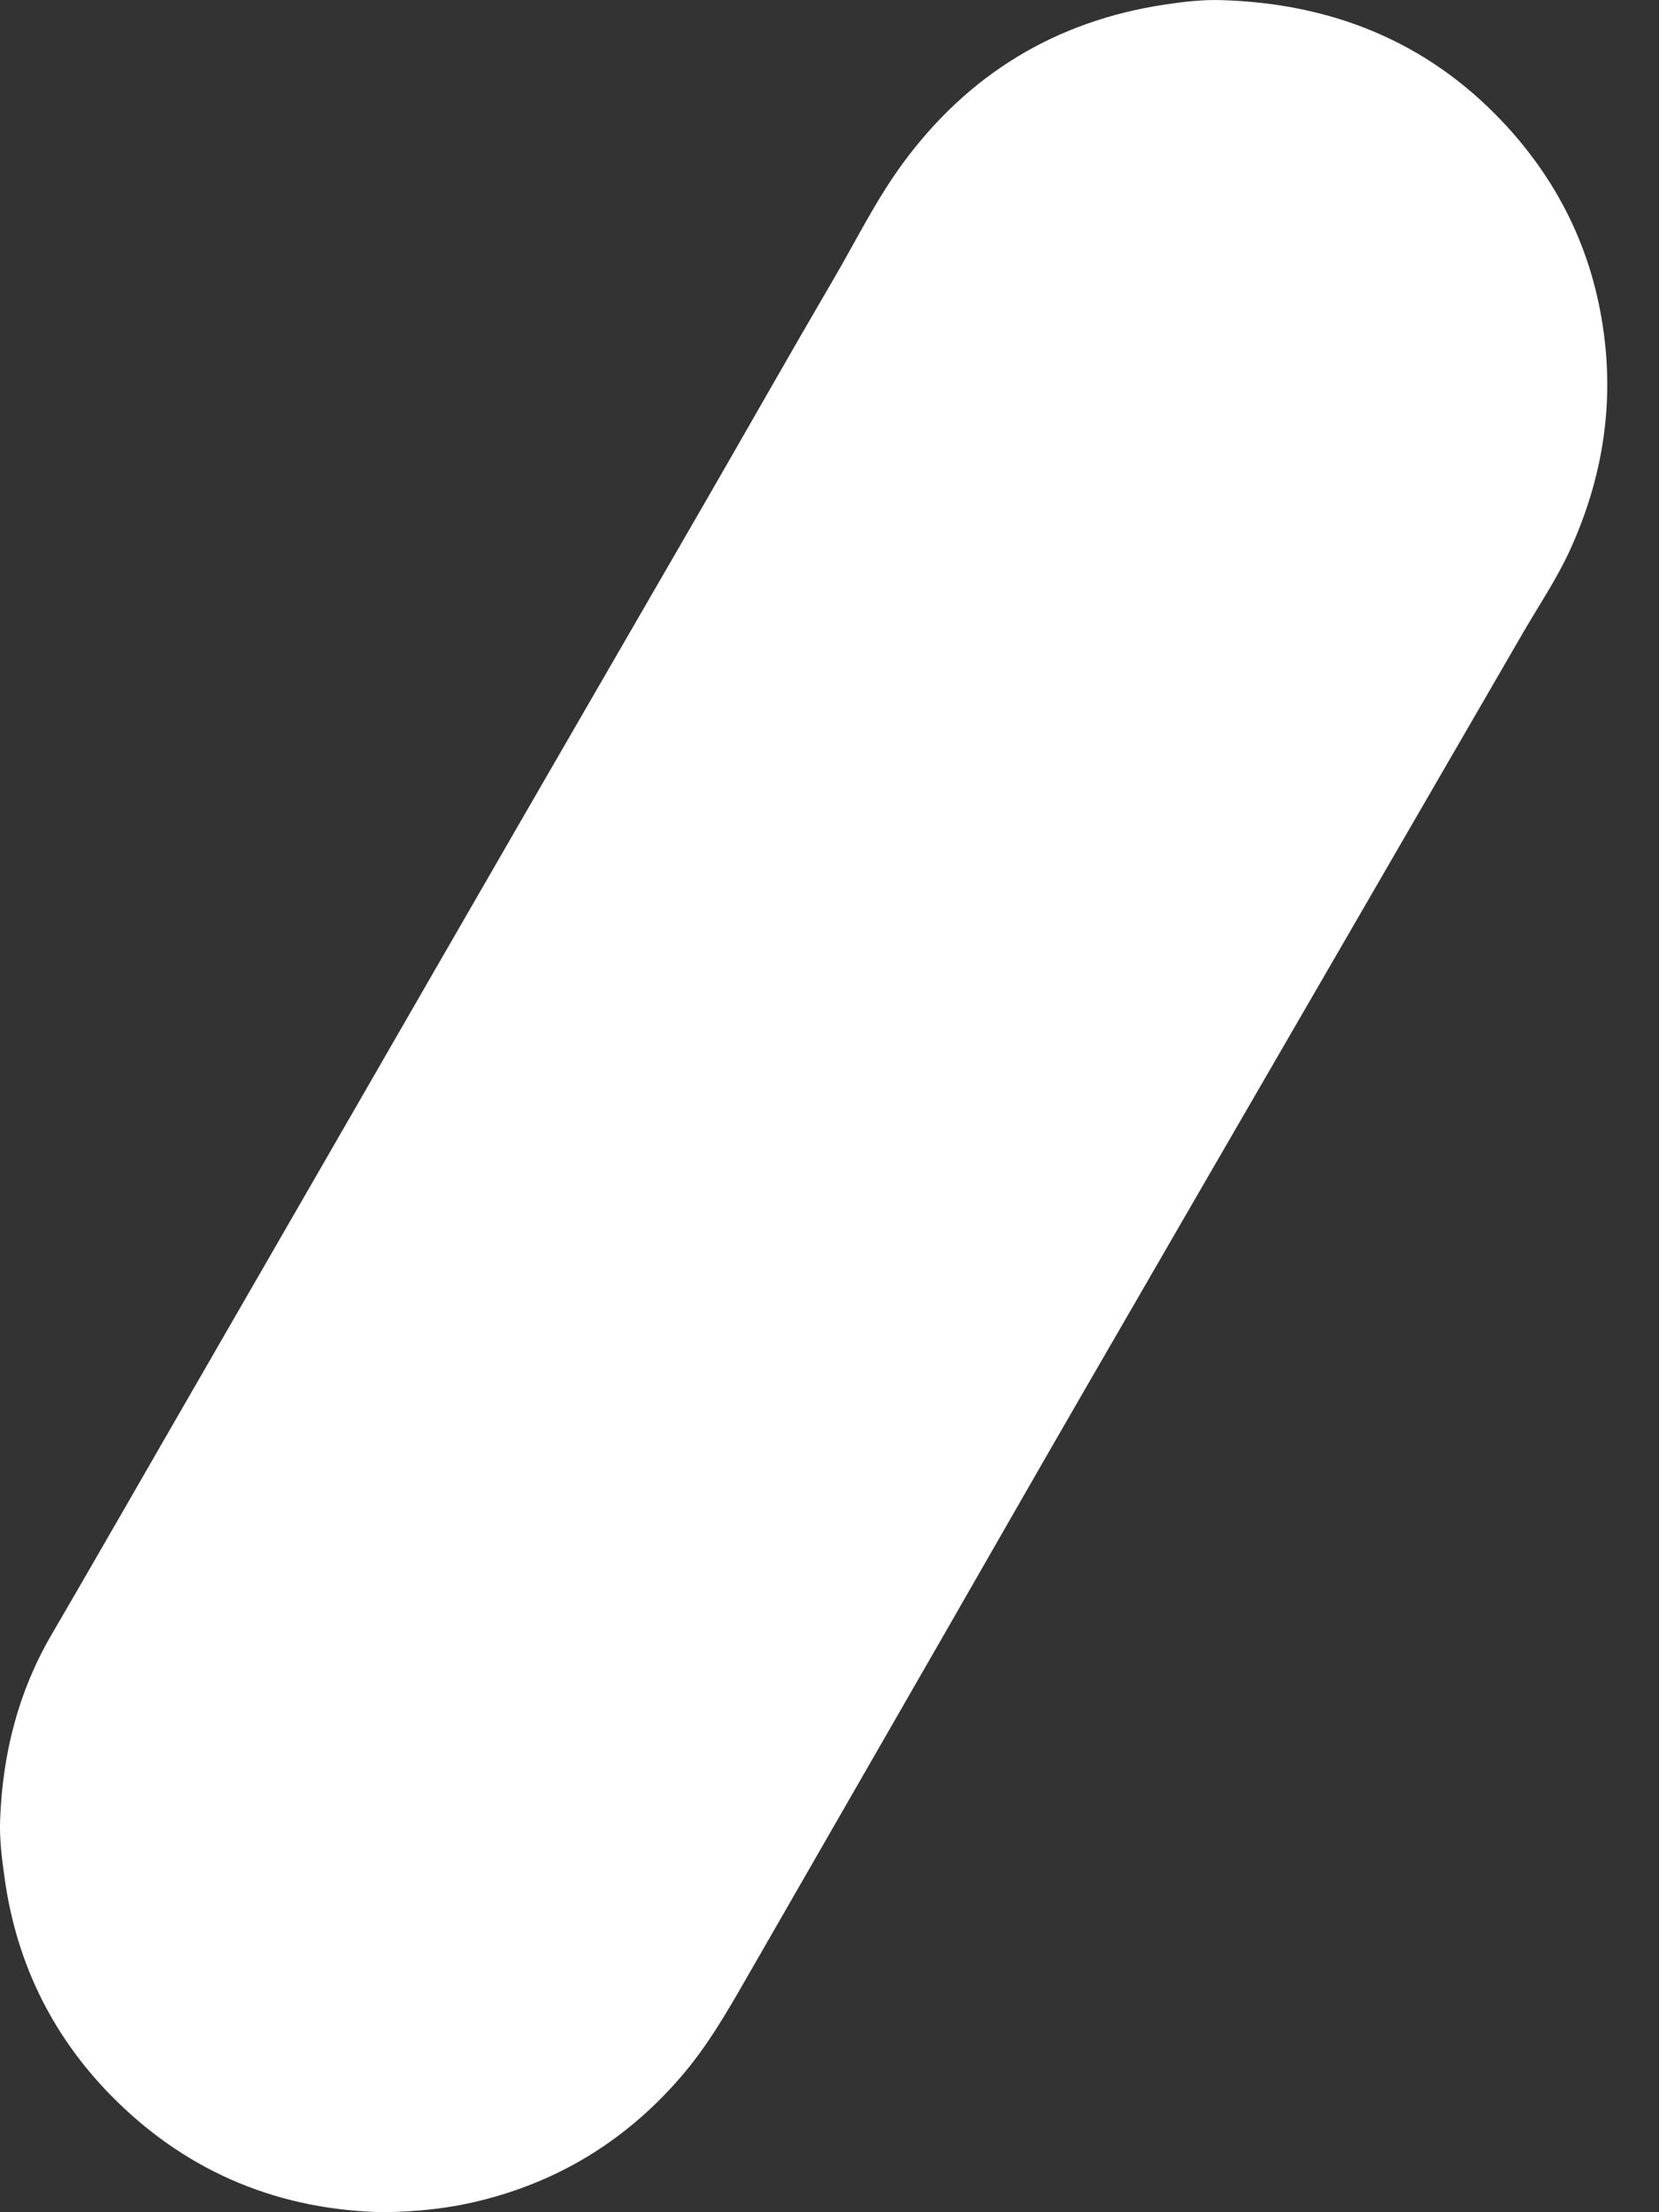 <svg width="30" height="40" viewBox="0 0 30 40" fill="none" xmlns="http://www.w3.org/2000/svg">
<rect x="0" y="0" width="30" height="40" fill="#333333" stroke="none"/>
<path d="M6.948 40C5.091 39.965 3.455 39.311 2.112 37.994C0.989 36.893 0.309 35.55 0.087 33.984C0.036 33.627 -0.011 33.268 0.002 32.907C0.046 31.717 0.327 30.593 0.932 29.557C1.665 28.3 2.388 27.037 3.115 25.776C4.154 23.973 5.194 22.171 6.234 20.367C7.322 18.48 8.408 16.592 9.498 14.706C10.6 12.797 11.707 10.889 12.809 8.98C13.562 7.674 14.305 6.361 15.066 5.06C15.48 4.352 15.842 3.611 16.329 2.949C17.51 1.344 19.084 0.382 21.06 0.083C21.4 0.031 21.744 -0.008 22.084 0.002C24.075 0.06 25.806 0.748 27.181 2.212C28.231 3.33 28.854 4.657 29.023 6.196C29.167 7.512 28.932 8.761 28.388 9.951C28.151 10.47 27.826 10.949 27.539 11.445C26.288 13.605 25.037 15.764 23.786 17.924C22.367 20.374 20.947 22.823 19.531 25.274C18.701 26.709 17.879 28.149 17.053 29.587C15.867 31.651 14.679 33.715 13.492 35.779C13.141 36.391 12.787 37.001 12.324 37.54C11.301 38.731 10.026 39.498 8.493 39.835C7.993 39.945 7.485 39.99 6.948 40L6.948 40Z" fill="white"/>
</svg>
